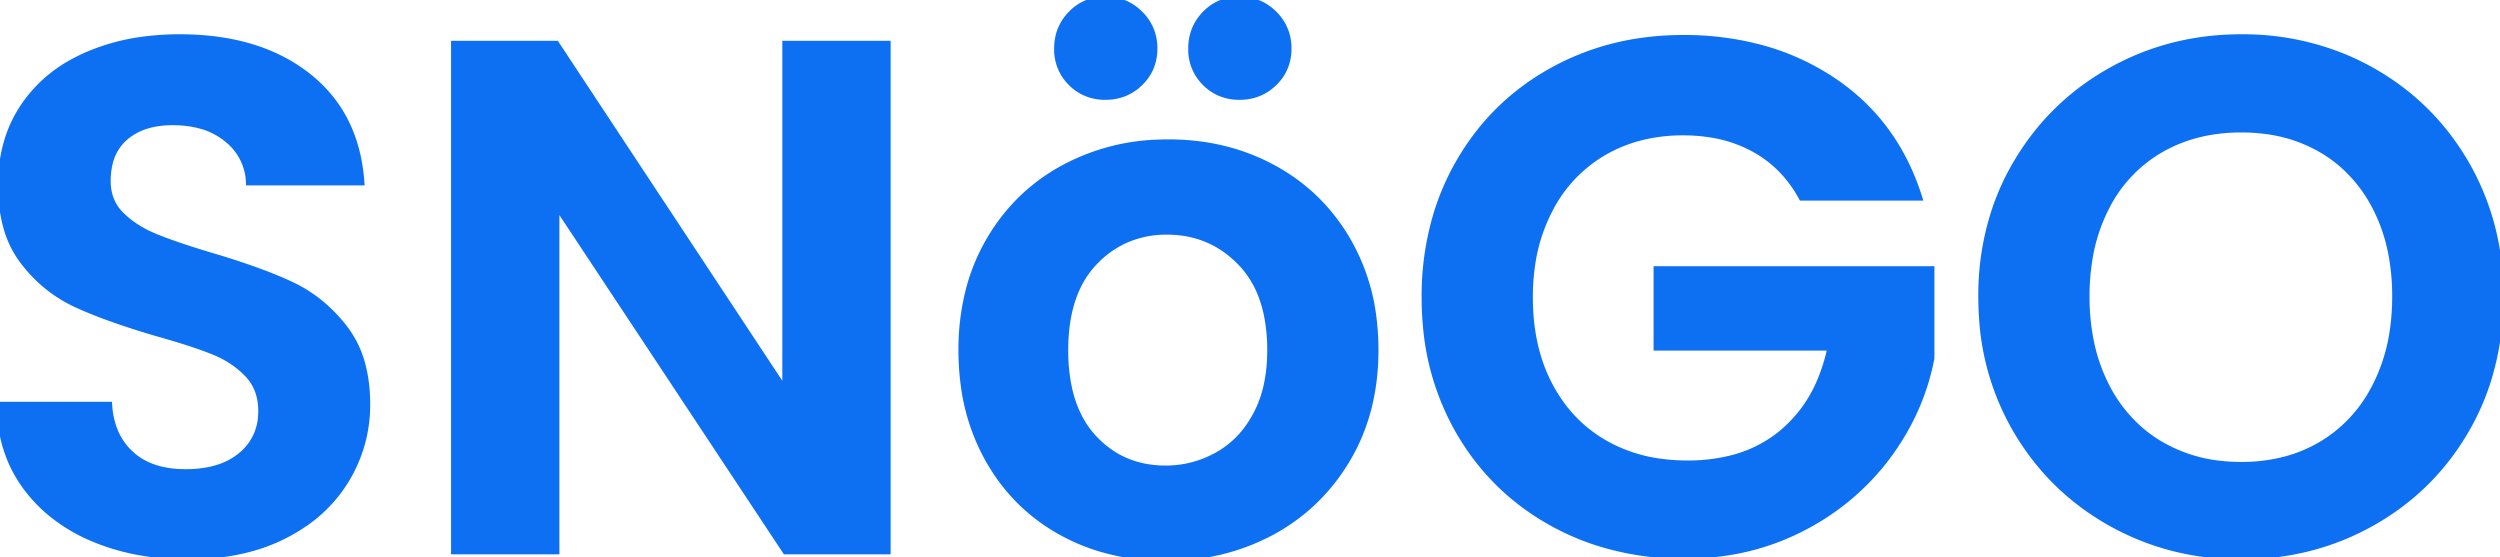 <svg xmlns="http://www.w3.org/2000/svg" viewBox="0 0 344.901 76.901" height="76.901" width="344.901"><g style="stroke:#0d70f2;stroke-width:0.25mm;fill:#0d70f2" fill="#0d70f2" stroke-width="0.25mm" stroke="#0d70f2" font-size="9pt" fill-rule="evenodd" stroke-linecap="round" id="svgGroup"><path d="M 264.7 27.201 L 248.6 27.201 Q 246.2 22.801 242 20.501 A 18.503 18.503 0 0 0 235.885 18.472 A 24.125 24.125 0 0 0 232.2 18.201 A 23.368 23.368 0 0 0 225.837 19.038 A 19.845 19.845 0 0 0 221.2 21.001 A 19.302 19.302 0 0 0 213.785 28.839 A 23.01 23.01 0 0 0 213.7 29.001 A 23.823 23.823 0 0 0 211.291 36.71 A 30.674 30.674 0 0 0 211 41.001 Q 211 48.001 213.75 53.201 Q 216.5 58.401 221.4 61.201 A 21.148 21.148 0 0 0 229.082 63.754 A 27.193 27.193 0 0 0 232.8 64.001 A 24.679 24.679 0 0 0 238.607 63.352 A 17.715 17.715 0 0 0 245.9 59.751 A 18.876 18.876 0 0 0 251.413 51.937 A 25.673 25.673 0 0 0 252.6 47.901 L 228.6 47.901 L 228.6 37.201 L 266.4 37.201 L 266.4 49.401 Q 265 56.701 260.4 62.901 A 33.761 33.761 0 0 1 249.001 72.614 A 38.989 38.989 0 0 1 248.55 72.851 A 33.802 33.802 0 0 1 235.613 76.469 A 40.991 40.991 0 0 1 232.3 76.601 A 38.576 38.576 0 0 1 220.16 74.733 A 34.903 34.903 0 0 1 214.05 72.051 Q 205.9 67.501 201.25 59.401 A 35.184 35.184 0 0 1 196.763 44.786 A 43.081 43.081 0 0 1 196.6 41.001 A 39.081 39.081 0 0 1 198.196 29.668 A 34.272 34.272 0 0 1 201.25 22.551 Q 205.9 14.401 214.05 9.851 Q 221.568 5.653 230.661 5.328 A 43.041 43.041 0 0 1 232.2 5.301 A 40.724 40.724 0 0 1 243.145 6.716 A 33.47 33.47 0 0 1 252.7 11.051 Q 261.4 16.801 264.7 27.201 Z M 122.4 6.101 L 122.4 76.001 L 108.4 76.001 L 76.7 28.101 L 76.7 76.001 L 62.7 76.001 L 62.7 6.101 L 76.7 6.101 L 108.4 54.101 L 108.4 6.101 L 122.4 6.101 Z M 0 55.901 L 15 55.901 A 11.812 11.812 0 0 0 15.608 58.985 A 8.907 8.907 0 0 0 18.05 62.701 Q 20.8 65.201 25.6 65.201 A 16.492 16.492 0 0 0 28.688 64.929 Q 30.458 64.591 31.853 63.833 A 8.72 8.72 0 0 0 33.3 62.851 A 7.553 7.553 0 0 0 36.079 57.343 A 9.832 9.832 0 0 0 36.1 56.701 A 8.284 8.284 0 0 0 35.762 54.281 A 6.649 6.649 0 0 0 34.2 51.601 A 12.79 12.79 0 0 0 30.734 49.036 A 15.528 15.528 0 0 0 29.45 48.451 A 44.589 44.589 0 0 0 27.459 47.707 Q 25.038 46.863 21.6 45.901 Q 17.031 44.557 13.614 43.236 A 54.445 54.445 0 0 1 10.55 41.951 A 19.203 19.203 0 0 1 3.642 36.544 A 22.569 22.569 0 0 1 3.25 36.051 A 13.807 13.807 0 0 1 0.876 31.127 Q 0.348 29.158 0.232 26.832 A 26.854 26.854 0 0 1 0.2 25.501 A 20.893 20.893 0 0 1 0.999 19.616 A 17.547 17.547 0 0 1 3.3 14.701 A 19.175 19.175 0 0 1 10.23 8.512 A 23.793 23.793 0 0 1 12 7.651 A 28.856 28.856 0 0 1 19.625 5.545 A 37.525 37.525 0 0 1 24.8 5.201 A 44.244 44.244 0 0 1 24.969 5.201 Q 35.653 5.242 42.35 10.451 Q 49.1 15.701 49.8 25.101 L 34.4 25.101 A 7.955 7.955 0 0 0 31.611 19.374 A 10.059 10.059 0 0 0 31.35 19.151 A 9.855 9.855 0 0 0 27.436 17.219 Q 25.99 16.853 24.291 16.807 A 18.226 18.226 0 0 0 23.8 16.801 Q 19.7 16.801 17.25 18.901 A 6.766 6.766 0 0 0 15.064 22.58 A 10.445 10.445 0 0 0 14.8 25.001 A 6.951 6.951 0 0 0 15.2 27.398 A 6.126 6.126 0 0 0 16.65 29.651 Q 18.5 31.501 21.25 32.651 A 45.219 45.219 0 0 0 23.188 33.403 Q 25.563 34.269 29 35.301 Q 33.894 36.74 37.493 38.179 A 51.846 51.846 0 0 1 40.1 39.301 Q 44.4 41.301 47.5 45.301 A 14.135 14.135 0 0 1 50.007 50.592 Q 50.517 52.624 50.588 55.01 A 26.311 26.311 0 0 1 50.6 55.801 Q 50.6 61.401 47.7 66.201 A 19.646 19.646 0 0 1 41.521 72.51 A 24.71 24.71 0 0 1 39.2 73.851 Q 33.6 76.701 25.9 76.701 A 36.666 36.666 0 0 1 18.349 75.953 A 29.805 29.805 0 0 1 12.75 74.201 A 23.121 23.121 0 0 1 6.805 70.575 A 20.292 20.292 0 0 1 3.5 67.001 Q 0.1 62.301 0 55.901 Z M 309.2 76.701 Q 299.4 76.701 291.2 72.101 Q 283 67.501 278.2 59.351 A 34.952 34.952 0 0 1 273.485 43.599 A 42.463 42.463 0 0 1 273.4 40.901 A 37.191 37.191 0 0 1 275.322 28.812 A 33.842 33.842 0 0 1 278.2 22.551 Q 283 14.401 291.2 9.801 Q 299.4 5.201 309.2 5.201 A 36.781 36.781 0 0 1 323.334 7.897 A 35.241 35.241 0 0 1 327.25 9.801 Q 335.4 14.401 340.15 22.551 A 35.206 35.206 0 0 1 344.843 38.694 A 42.426 42.426 0 0 1 344.9 40.901 A 38.256 38.256 0 0 1 343.225 52.374 A 33.888 33.888 0 0 1 340.15 59.351 Q 335.4 67.501 327.2 72.101 Q 319 76.701 309.2 76.701 Z M 151.864 75.649 A 31.046 31.046 0 0 0 160.8 76.901 A 35.551 35.551 0 0 0 163.047 76.83 A 29.628 29.628 0 0 0 175.45 73.351 Q 182 69.801 185.85 63.301 Q 189.7 56.801 189.7 48.301 A 35.383 35.383 0 0 0 189.458 44.113 A 28.022 28.022 0 0 0 185.95 33.301 Q 182.2 26.801 175.7 23.251 Q 169.2 19.701 161.2 19.701 A 34.994 34.994 0 0 0 159.468 19.743 A 29.299 29.299 0 0 0 146.7 23.251 Q 140.2 26.801 136.45 33.301 A 27.023 27.023 0 0 0 133.697 40.067 A 32.755 32.755 0 0 0 132.7 48.301 A 36.026 36.026 0 0 0 132.989 52.924 A 28.419 28.419 0 0 0 136.35 63.301 Q 140 69.801 146.4 73.351 A 27.428 27.428 0 0 0 151.864 75.649 Z M 309.2 64.201 A 23.653 23.653 0 0 0 315.298 63.443 A 19.622 19.622 0 0 0 320.3 61.351 A 19.377 19.377 0 0 0 327.454 53.853 A 23.272 23.272 0 0 0 327.8 53.201 A 24.474 24.474 0 0 0 330.151 45.712 A 32.032 32.032 0 0 0 330.5 40.901 A 30.76 30.76 0 0 0 329.907 34.723 A 23.526 23.526 0 0 0 327.8 28.651 A 19.936 19.936 0 0 0 323.256 22.73 A 18.765 18.765 0 0 0 320.3 20.601 A 20.549 20.549 0 0 0 312.303 17.981 A 26.006 26.006 0 0 0 309.2 17.801 Q 302.9 17.801 298.05 20.601 A 19.138 19.138 0 0 0 290.585 28.487 A 22.877 22.877 0 0 0 290.5 28.651 A 24.004 24.004 0 0 0 288.18 35.897 A 31.734 31.734 0 0 0 287.8 40.901 A 30.772 30.772 0 0 0 288.433 47.283 A 23.86 23.86 0 0 0 290.5 53.201 A 19.98 19.98 0 0 0 295.294 59.386 A 19.058 19.058 0 0 0 298.05 61.351 A 20.73 20.73 0 0 0 306.501 64.063 A 25.908 25.908 0 0 0 309.2 64.201 Z M 160.8 64.701 Q 164.6 64.701 167.95 62.851 A 13.097 13.097 0 0 0 172.642 58.412 A 16.234 16.234 0 0 0 173.3 57.301 A 15.915 15.915 0 0 0 174.861 52.918 Q 175.3 50.785 175.3 48.301 A 24.082 24.082 0 0 0 174.853 43.509 Q 173.938 39.006 171.15 36.151 Q 167 31.901 161 31.901 A 13.904 13.904 0 0 0 155.175 33.1 A 13.594 13.594 0 0 0 150.95 36.151 Q 146.9 40.401 146.9 48.301 A 25.329 25.329 0 0 0 147.315 53.04 Q 148.181 57.578 150.85 60.451 Q 154.8 64.701 160.8 64.701 Z M 149.888 12.811 A 6.794 6.794 0 0 0 152.5 13.301 Q 155.3 13.301 157.25 11.401 A 6.386 6.386 0 0 0 158.652 9.417 A 6.605 6.605 0 0 0 159.2 6.701 A 7.986 7.986 0 0 0 159.2 6.613 A 6.454 6.454 0 0 0 157.25 1.951 A 6.709 6.709 0 0 0 155.525 0.688 A 6.621 6.621 0 0 0 152.5 0.001 Q 149.7 0.001 147.8 1.951 Q 145.9 3.901 145.9 6.701 A 8.189 8.189 0 0 0 145.9 6.788 A 6.37 6.37 0 0 0 147.8 11.401 A 6.367 6.367 0 0 0 149.888 12.811 Z M 168.388 12.811 A 6.794 6.794 0 0 0 171 13.301 Q 173.8 13.301 175.75 11.401 A 6.386 6.386 0 0 0 177.152 9.417 A 6.605 6.605 0 0 0 177.7 6.701 A 7.986 7.986 0 0 0 177.7 6.613 A 6.454 6.454 0 0 0 175.75 1.951 A 6.709 6.709 0 0 0 174.025 0.688 A 6.621 6.621 0 0 0 171 0.001 Q 168.2 0.001 166.3 1.951 Q 164.4 3.901 164.4 6.701 A 8.189 8.189 0 0 0 164.4 6.788 A 6.37 6.37 0 0 0 166.3 11.401 A 6.367 6.367 0 0 0 168.388 12.811 Z"></path></g></svg>
